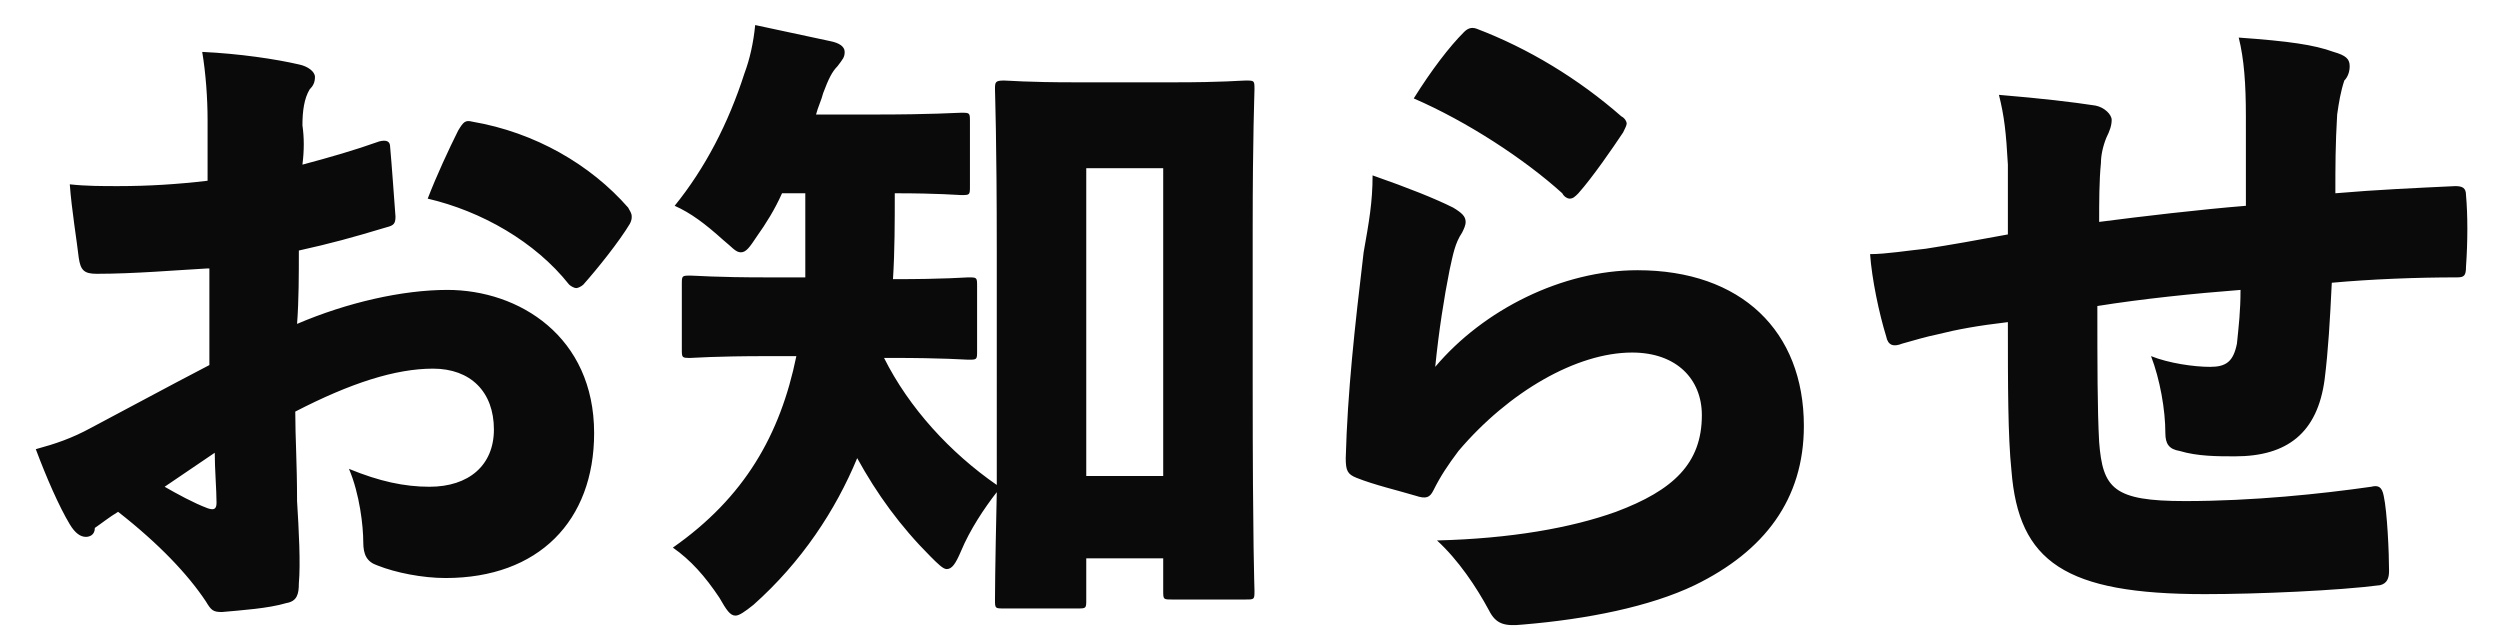 <?xml version="1.0" encoding="utf-8"?>
<!-- Generator: Adobe Illustrator 27.3.1, SVG Export Plug-In . SVG Version: 6.00 Build 0)  -->
<svg version="1.1" id="レイヤー_1" xmlns="http://www.w3.org/2000/svg" xmlns:xlink="http://www.w3.org/1999/xlink" x="0px"
	 y="0px" viewBox="0 0 139.7 36" style="enable-background:new 0 0 139.7 36;" xml:space="preserve">
<style type="text/css">
	.st0{fill:#0A0A0A;}
</style>
<path class="st0" d="M11.6,15c-1.8,0.1-4.1,0.3-6.2,0.3c-0.7,0-0.9-0.2-1-0.9c-0.1-0.9-0.4-2.7-0.5-4.1c0.9,0.1,1.8,0.1,2.7,0.1
	c1.7,0,3.3-0.1,5-0.3c0-1,0-2.2,0-3.4c0-1.2-0.1-2.6-0.3-3.8c2.1,0.1,4.1,0.4,5.4,0.7c0.5,0.1,0.9,0.4,0.9,0.7s-0.1,0.5-0.3,0.7
	c-0.3,0.5-0.4,1.2-0.4,2C17,7.7,17,8.4,16.9,9.2c1.5-0.4,2.9-0.8,4.3-1.3c0.4-0.1,0.6,0,0.6,0.3c0.1,1.1,0.2,2.6,0.3,3.9
	c0,0.4-0.1,0.5-0.5,0.6c-2,0.6-3.1,0.9-4.9,1.3c0,1.3,0,2.8-0.1,4.1c2.8-1.2,5.9-1.9,8.4-1.9c4,0,8.2,2.6,8.2,8
	c0,4.9-3.1,8.1-8.3,8.1c-1.3,0-2.8-0.3-3.8-0.7c-0.6-0.2-0.8-0.6-0.8-1.3c0-0.9-0.2-2.7-0.8-4.1c1.7,0.7,3.1,1,4.5,1
	c2.2,0,3.6-1.2,3.6-3.2c0-2.1-1.3-3.4-3.4-3.4c-2.1,0-4.6,0.8-7.7,2.4c0,1.5,0.1,2.8,0.1,5c0.1,1.6,0.2,3.5,0.1,4.6
	c0,0.6-0.1,1-0.7,1.1c-1,0.3-2.5,0.4-3.6,0.5c-0.5,0-0.6-0.1-0.9-0.6c-1-1.5-2.6-3.2-4.9-5c-0.5,0.3-1,0.7-1.3,0.9
	C5.3,29.9,5,30,4.8,30c-0.3,0-0.6-0.2-0.9-0.7c-0.6-1-1.3-2.6-1.9-4.2c1.1-0.3,2-0.6,3.1-1.2c1.9-1,4.1-2.2,6.6-3.5V15z M9.2,27.2
	c0.7,0.4,1.6,0.9,2.4,1.2c0.3,0.1,0.5,0.1,0.5-0.3c0-0.7-0.1-1.9-0.1-2.8C11.1,25.9,10.1,26.6,9.2,27.2z M25.6,7.3
	c0.3-0.5,0.4-0.6,0.8-0.5c3.5,0.6,6.6,2.4,8.7,4.8c0.1,0.2,0.2,0.3,0.2,0.5c0,0.1,0,0.2-0.1,0.4c-0.6,1-1.8,2.5-2.6,3.4
	c-0.1,0.1-0.3,0.2-0.4,0.2s-0.3-0.1-0.4-0.2c-1.9-2.4-4.9-4.1-7.9-4.8C24.4,9.8,25.1,8.3,25.6,7.3z M55.7,14.1
	c0-6.5-0.1-8.8-0.1-9.1c0-0.4,0-0.5,0.5-0.5c0.3,0,1.2,0.1,4,0.1h5.5c2.8,0,3.7-0.1,4-0.1c0.5,0,0.5,0,0.5,0.5
	c0,0.3-0.1,2.5-0.1,7.8v8.6c0,9.2,0.1,11.4,0.1,11.6c0,0.5,0,0.5-0.5,0.5h-4.1c-0.5,0-0.5,0-0.5-0.5v-1.8h-4.3v2.3
	c0,0.5,0,0.5-0.5,0.5h-4.1c-0.5,0-0.5,0-0.5-0.5c0-0.2,0-1.5,0.1-6c-0.7,0.9-1.5,2.1-2,3.3c-0.3,0.7-0.5,1-0.8,1
	c-0.2,0-0.5-0.3-0.9-0.7c-1.7-1.7-3-3.5-4.1-5.5c-1.2,2.9-3.1,5.8-5.8,8.2c-0.5,0.4-0.8,0.6-1,0.6c-0.3,0-0.5-0.3-0.9-1
	c-0.8-1.2-1.6-2.1-2.6-2.8c4-2.8,6-6.3,6.9-10.7h-1.6c-3,0-4.1,0.1-4.3,0.1c-0.5,0-0.5,0-0.5-0.5v-3.6c0-0.5,0-0.5,0.5-0.5
	c0.3,0,1.3,0.1,4.3,0.1h2.1C45,14,45,12.5,45,10.8h-1.3c-0.4,0.9-0.9,1.7-1.4,2.4c-0.4,0.6-0.6,0.9-0.9,0.9c-0.3,0-0.5-0.3-1-0.7
	c-1-0.9-1.8-1.5-2.7-1.9c1.7-2.1,3-4.6,3.9-7.4c0.3-0.8,0.5-1.7,0.6-2.7C43.6,1.7,45,2,46.4,2.3c0.5,0.1,0.8,0.3,0.8,0.6
	c0,0.3-0.1,0.4-0.4,0.8C46.5,4,46.3,4.4,46,5.2c-0.1,0.4-0.3,0.8-0.4,1.2h3.2c3.4,0,4.6-0.1,4.9-0.1c0.5,0,0.5,0,0.5,0.5v3.6
	c0,0.5,0,0.5-0.5,0.5c-0.2,0-1.2-0.1-3.7-0.1c0,1.6,0,3.2-0.1,4.8c3,0,4-0.1,4.2-0.1c0.5,0,0.5,0,0.5,0.5v3.6c0,0.5,0,0.5-0.5,0.5
	c-0.2,0-1.3-0.1-4.3-0.1h-0.4c1.4,2.8,3.7,5.3,6.3,7.1V14.1z M65,26.6V9.4h-4.3v17.2H65z M81.2,11.6c0.5,0.3,0.7,0.5,0.7,0.8
	c0,0.2-0.1,0.4-0.2,0.6c-0.4,0.6-0.5,1.2-0.7,2.1c-0.3,1.5-0.6,3.4-0.8,5.4c2.7-3.2,7.1-5.4,11.3-5.4c5.8,0,9.3,3.4,9.3,8.7
	c0,4.1-2.2,7-6.1,8.9c-2.5,1.2-6,1.9-9.6,2.2c-1,0.1-1.5,0-1.9-0.8c-0.7-1.3-1.7-2.8-2.9-3.9c4.1-0.1,7.5-0.7,10-1.6
	c3.2-1.2,4.8-2.7,4.8-5.4c0-2-1.4-3.5-3.9-3.5c-3.1,0-6.9,2.2-9.7,5.5c-0.6,0.8-1,1.4-1.4,2.2c-0.2,0.4-0.4,0.5-1,0.3
	c-1-0.3-2.3-0.6-3.3-1c-0.5-0.2-0.6-0.4-0.6-1.1c0.1-3.7,0.5-7.3,1-11.5c0.3-1.7,0.5-2.8,0.5-4.3C78.7,10.5,80.2,11.1,81.2,11.6z
	 M81.8,1.8c0.2-0.2,0.4-0.3,0.7-0.2c2.9,1.1,5.7,2.8,8.1,4.9c0.2,0.1,0.3,0.3,0.3,0.4c0,0.1-0.1,0.3-0.2,0.5
	c-0.6,0.9-1.7,2.5-2.5,3.4c-0.2,0.2-0.3,0.3-0.5,0.3c-0.1,0-0.3-0.1-0.4-0.3c-2.1-1.9-5.3-4-8.3-5.3C80,3.9,81,2.6,81.8,1.8z
	 M125.5,6.5c0-1.8-0.1-3.2-0.4-4.4c2.8,0.2,4.2,0.4,5.3,0.8c0.7,0.2,0.9,0.4,0.9,0.8c0,0.3-0.1,0.6-0.3,0.8
	c-0.2,0.6-0.3,1.2-0.4,1.9c-0.1,1.7-0.1,2.9-0.1,4.4c2.3-0.2,4.6-0.3,6.7-0.4c0.4,0,0.6,0.1,0.6,0.5c0.1,1.1,0.1,2.6,0,4
	c0,0.5-0.1,0.6-0.5,0.6c-2.3,0-4.8,0.1-7,0.3c-0.1,2.1-0.2,3.8-0.4,5.4c-0.4,3-2.1,4.3-5,4.3c-1,0-2.1,0-3.1-0.3
	c-0.6-0.1-0.8-0.4-0.8-1c0-1.3-0.3-3-0.8-4.3c1,0.4,2.4,0.6,3.3,0.6c0.9,0,1.3-0.3,1.5-1.3c0.1-1,0.2-1.8,0.2-3
	c-2.6,0.2-5.5,0.5-8,0.9c0,3.2,0,5.8,0.1,7.6c0.2,2.6,0.8,3.3,4.8,3.3c3.8,0,7.6-0.4,10.4-0.8c0.4-0.1,0.6,0,0.7,0.5
	c0.2,0.9,0.3,3.2,0.3,4.2c0,0.4-0.1,0.7-0.5,0.8c-2.3,0.3-6.8,0.5-9.8,0.5c-7.8,0-10.4-1.8-10.8-6.9c-0.2-1.9-0.2-4.8-0.2-8.3
	c-1.7,0.2-2.8,0.4-4,0.7c-0.5,0.1-1.2,0.3-1.9,0.5c-0.5,0.2-0.8,0.1-0.9-0.4c-0.4-1.3-0.8-3.2-0.9-4.6c0.9,0,2.1-0.2,3.1-0.3
	c1.3-0.2,3-0.5,4.6-0.8c0-1.3,0-2.6,0-3.9c-0.1-1.8-0.2-2.7-0.5-3.9c2.4,0.2,4.1,0.4,5.4,0.6c0.5,0.1,0.9,0.5,0.9,0.8
	c0,0.3-0.1,0.6-0.3,1c-0.2,0.5-0.3,1-0.3,1.4c-0.1,1-0.1,2.2-0.1,3.3c2.3-0.3,5.7-0.7,8.2-0.9C125.5,9.6,125.5,8,125.5,6.5z"/>
</svg>

